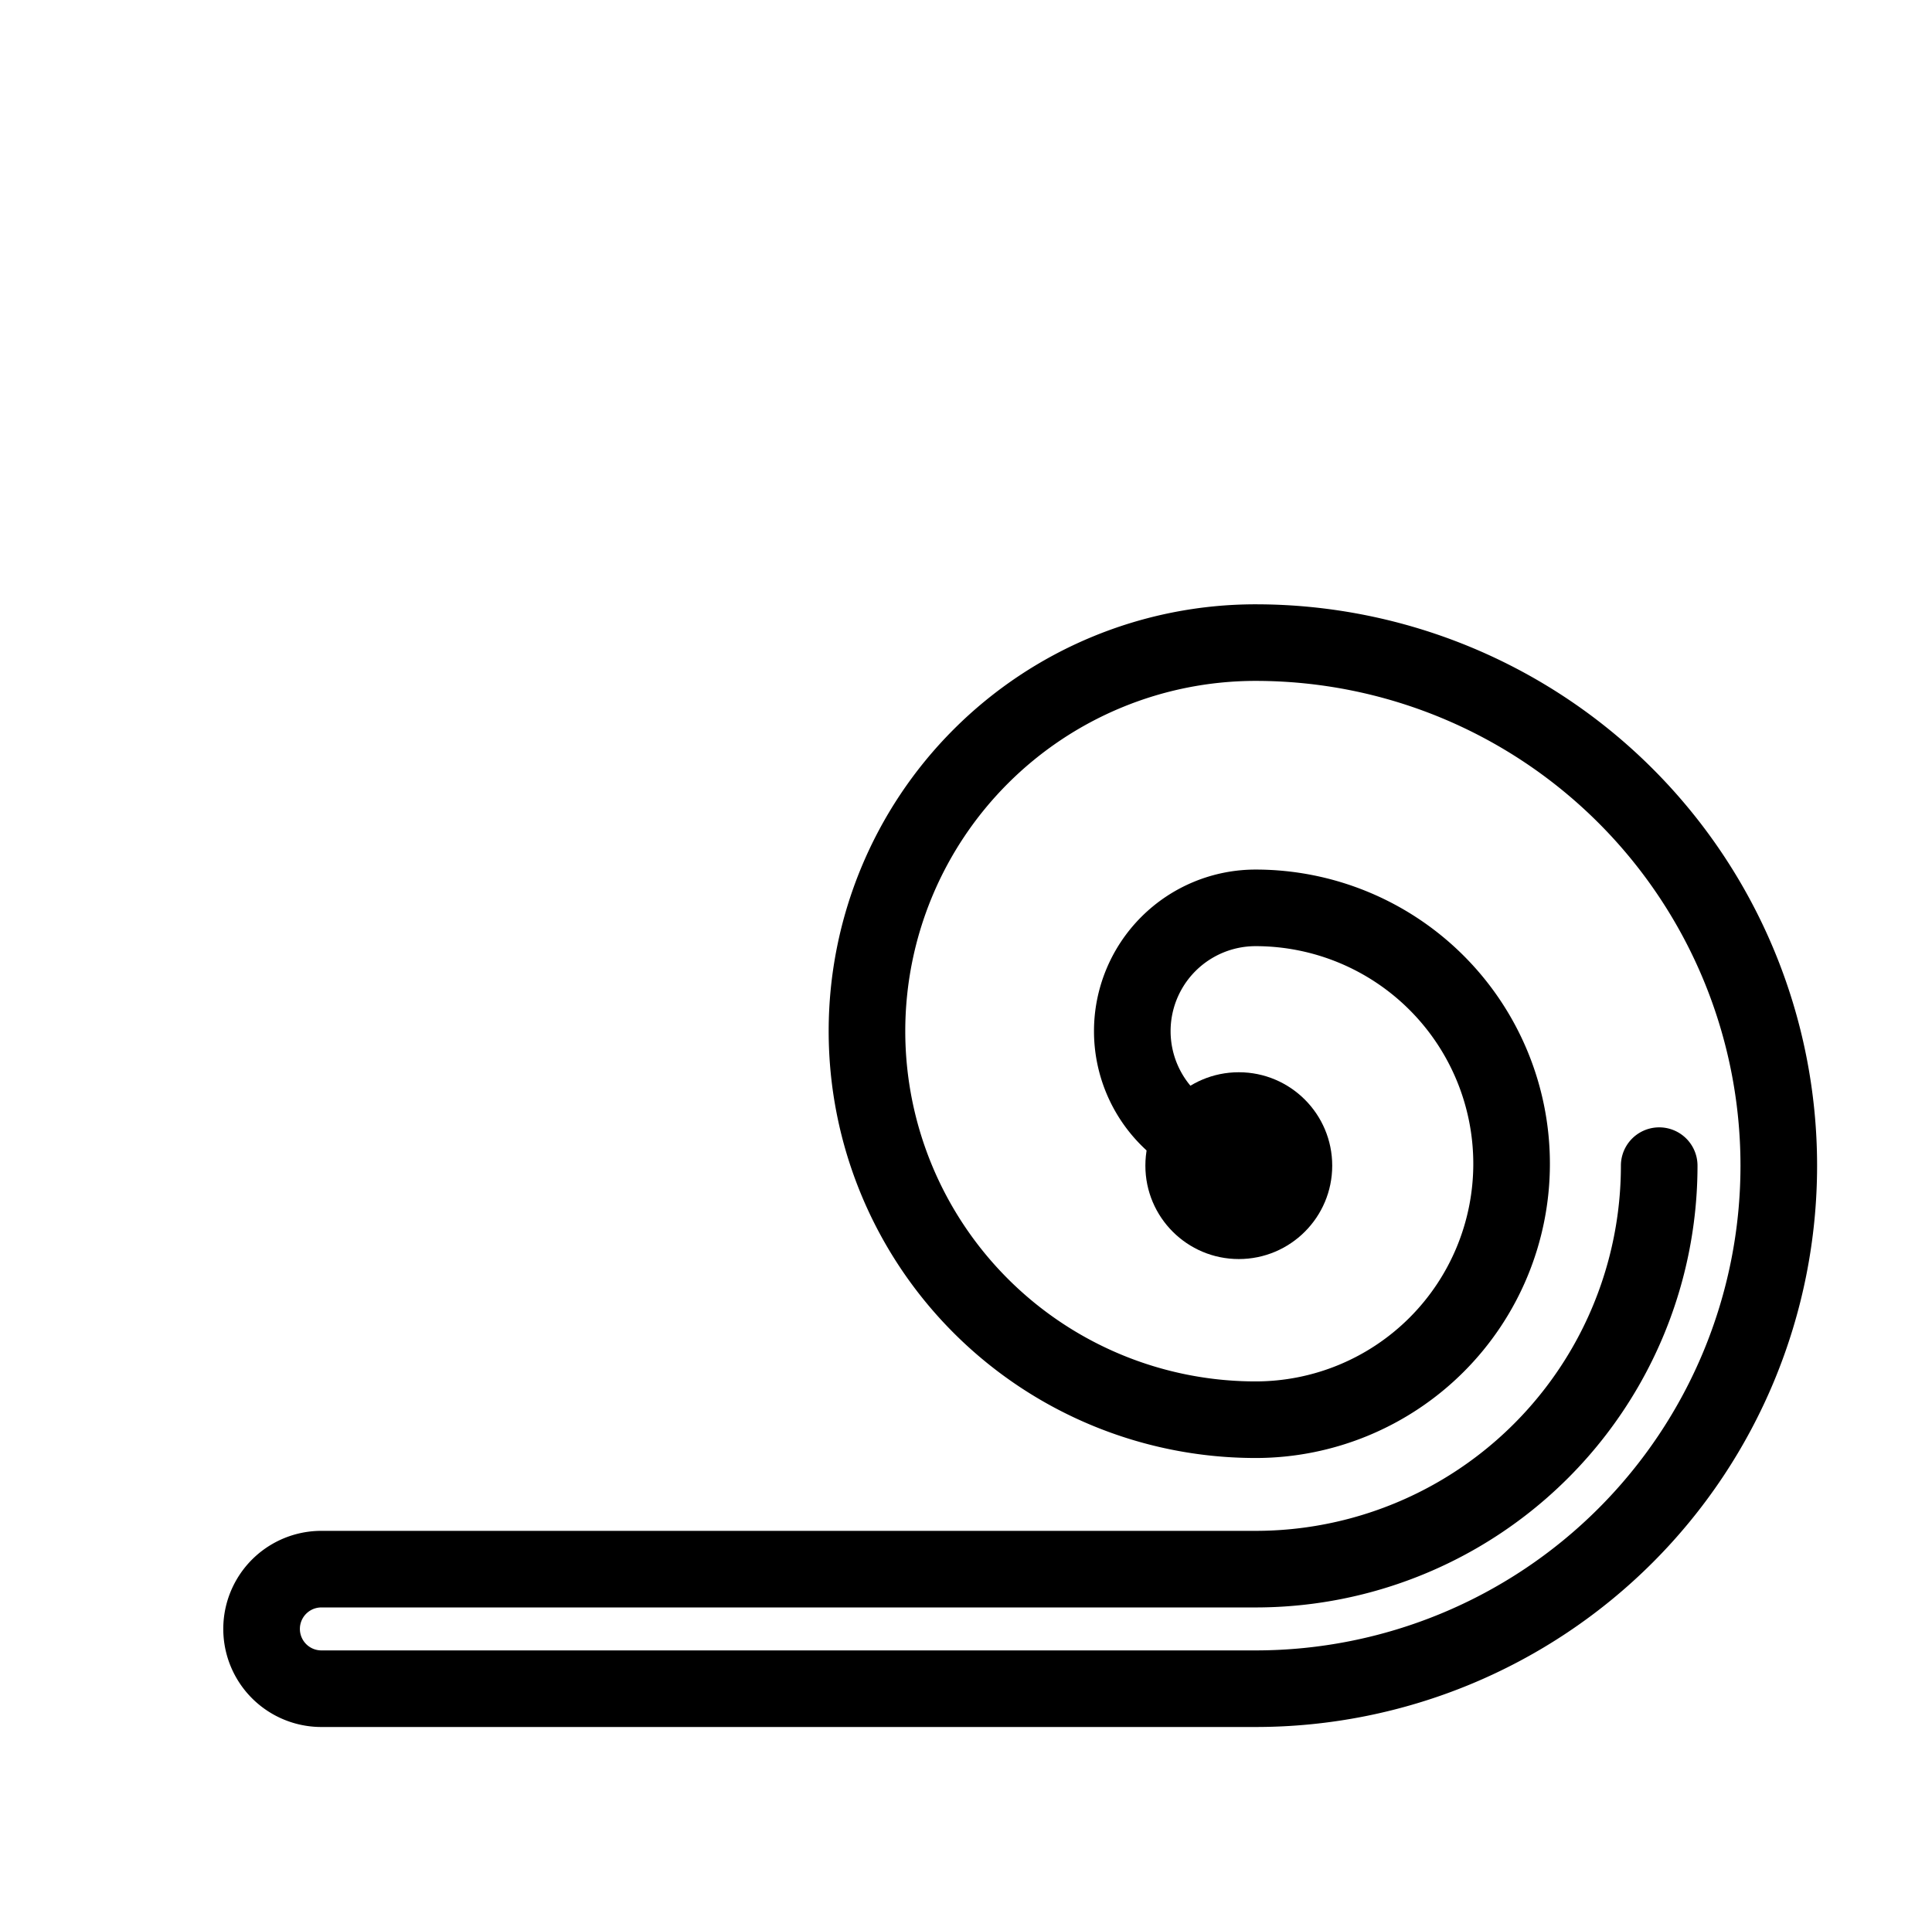 <?xml  version="1.0" standalone="no"?>
<!DOCTYPE svg PUBLIC "-//W3C//DTD SVG 1.1//EN" "http://www.w3.org/Graphics/SVG/1.1/DTD/svg11.dtd" >
<svg xmlns="http://www.w3.org/2000/svg" xmlns:xlink="http://www.w3.org/1999/xlink" version="1.1" viewBox="-10 0 1034 1024">

<title>oarina</title>
<desc>La lettre o</desc>

<g transform="matrix(1 0 0 -1 0 1024)">

<path fill="black" stroke="black"
d="M 162 100

l 500 0

a  300 300 0 0 1 0 +600
a  228 228 0 0 1 0 -456
a  157 157 0 0 1 0 +314
a   86  86 0 0 1 0 -172

l 0 40

a   46  46 0 0 0 0 +092
a  117 117 0 0 0 0 -234
a  188 188 0 0 0 0 +376
a  260 260 0 0 0 0 -520

l -500 0

a   12  12 0 0 0 0 +24

l +500 0
a 236 236 0 0 1 +236 +236

a 20 20 0 0 1 -40 0

a 196 196 0 0 0 -196 -196
l -500 0

a   52  52 0 0 1 0 -104

z" />

<circle cx="653" cy="400" r="50" />

</g>

</svg>

